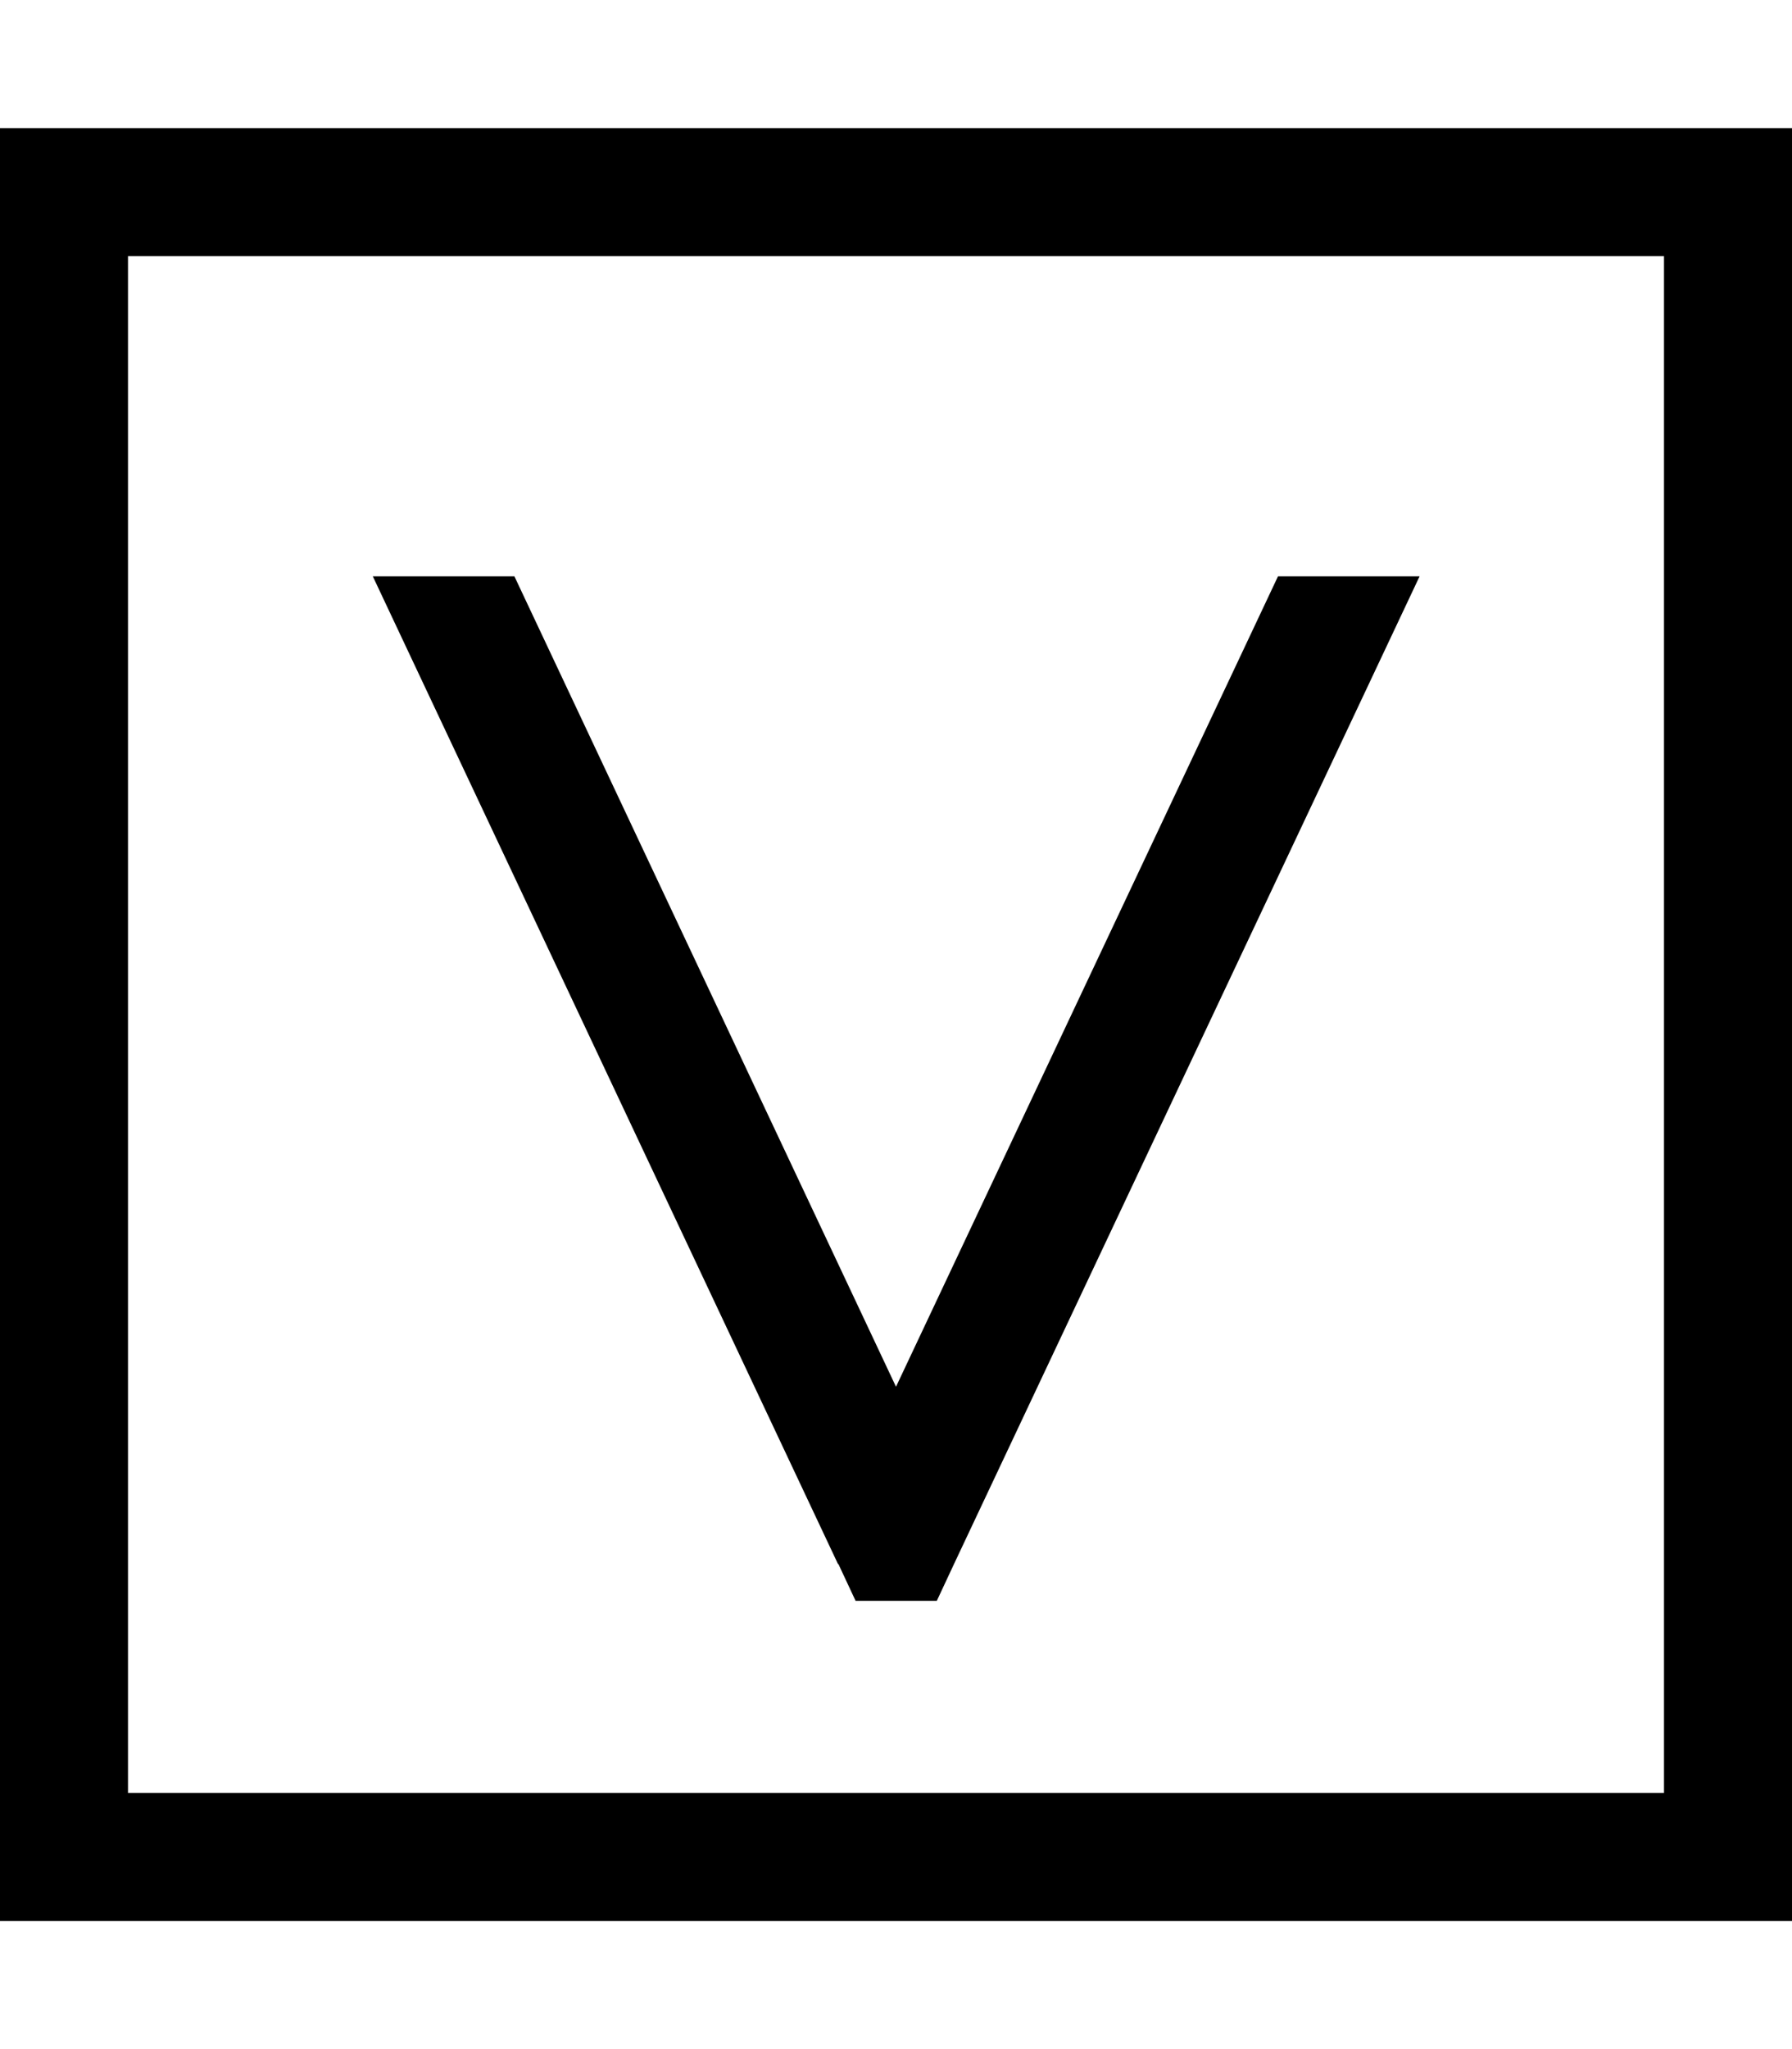 <svg xmlns="http://www.w3.org/2000/svg" viewBox="0 0 448 512"><!--! Font Awesome Pro 6.5.1 by @fontawesome - https://fontawesome.com License - https://fontawesome.com/license (Commercial License) Copyright 2023 Fonticons, Inc. --><path d="M32 64V448H416V64H32zM0 32H32 416h32V64 448v32H416 32 0V448 64 32zM209.5 390.8L93.2 144h35.4L224 346.5 319.5 144h35.4L238.5 390.8l-4.3 9.2H213.9l-4.3-9.2z"/></svg>